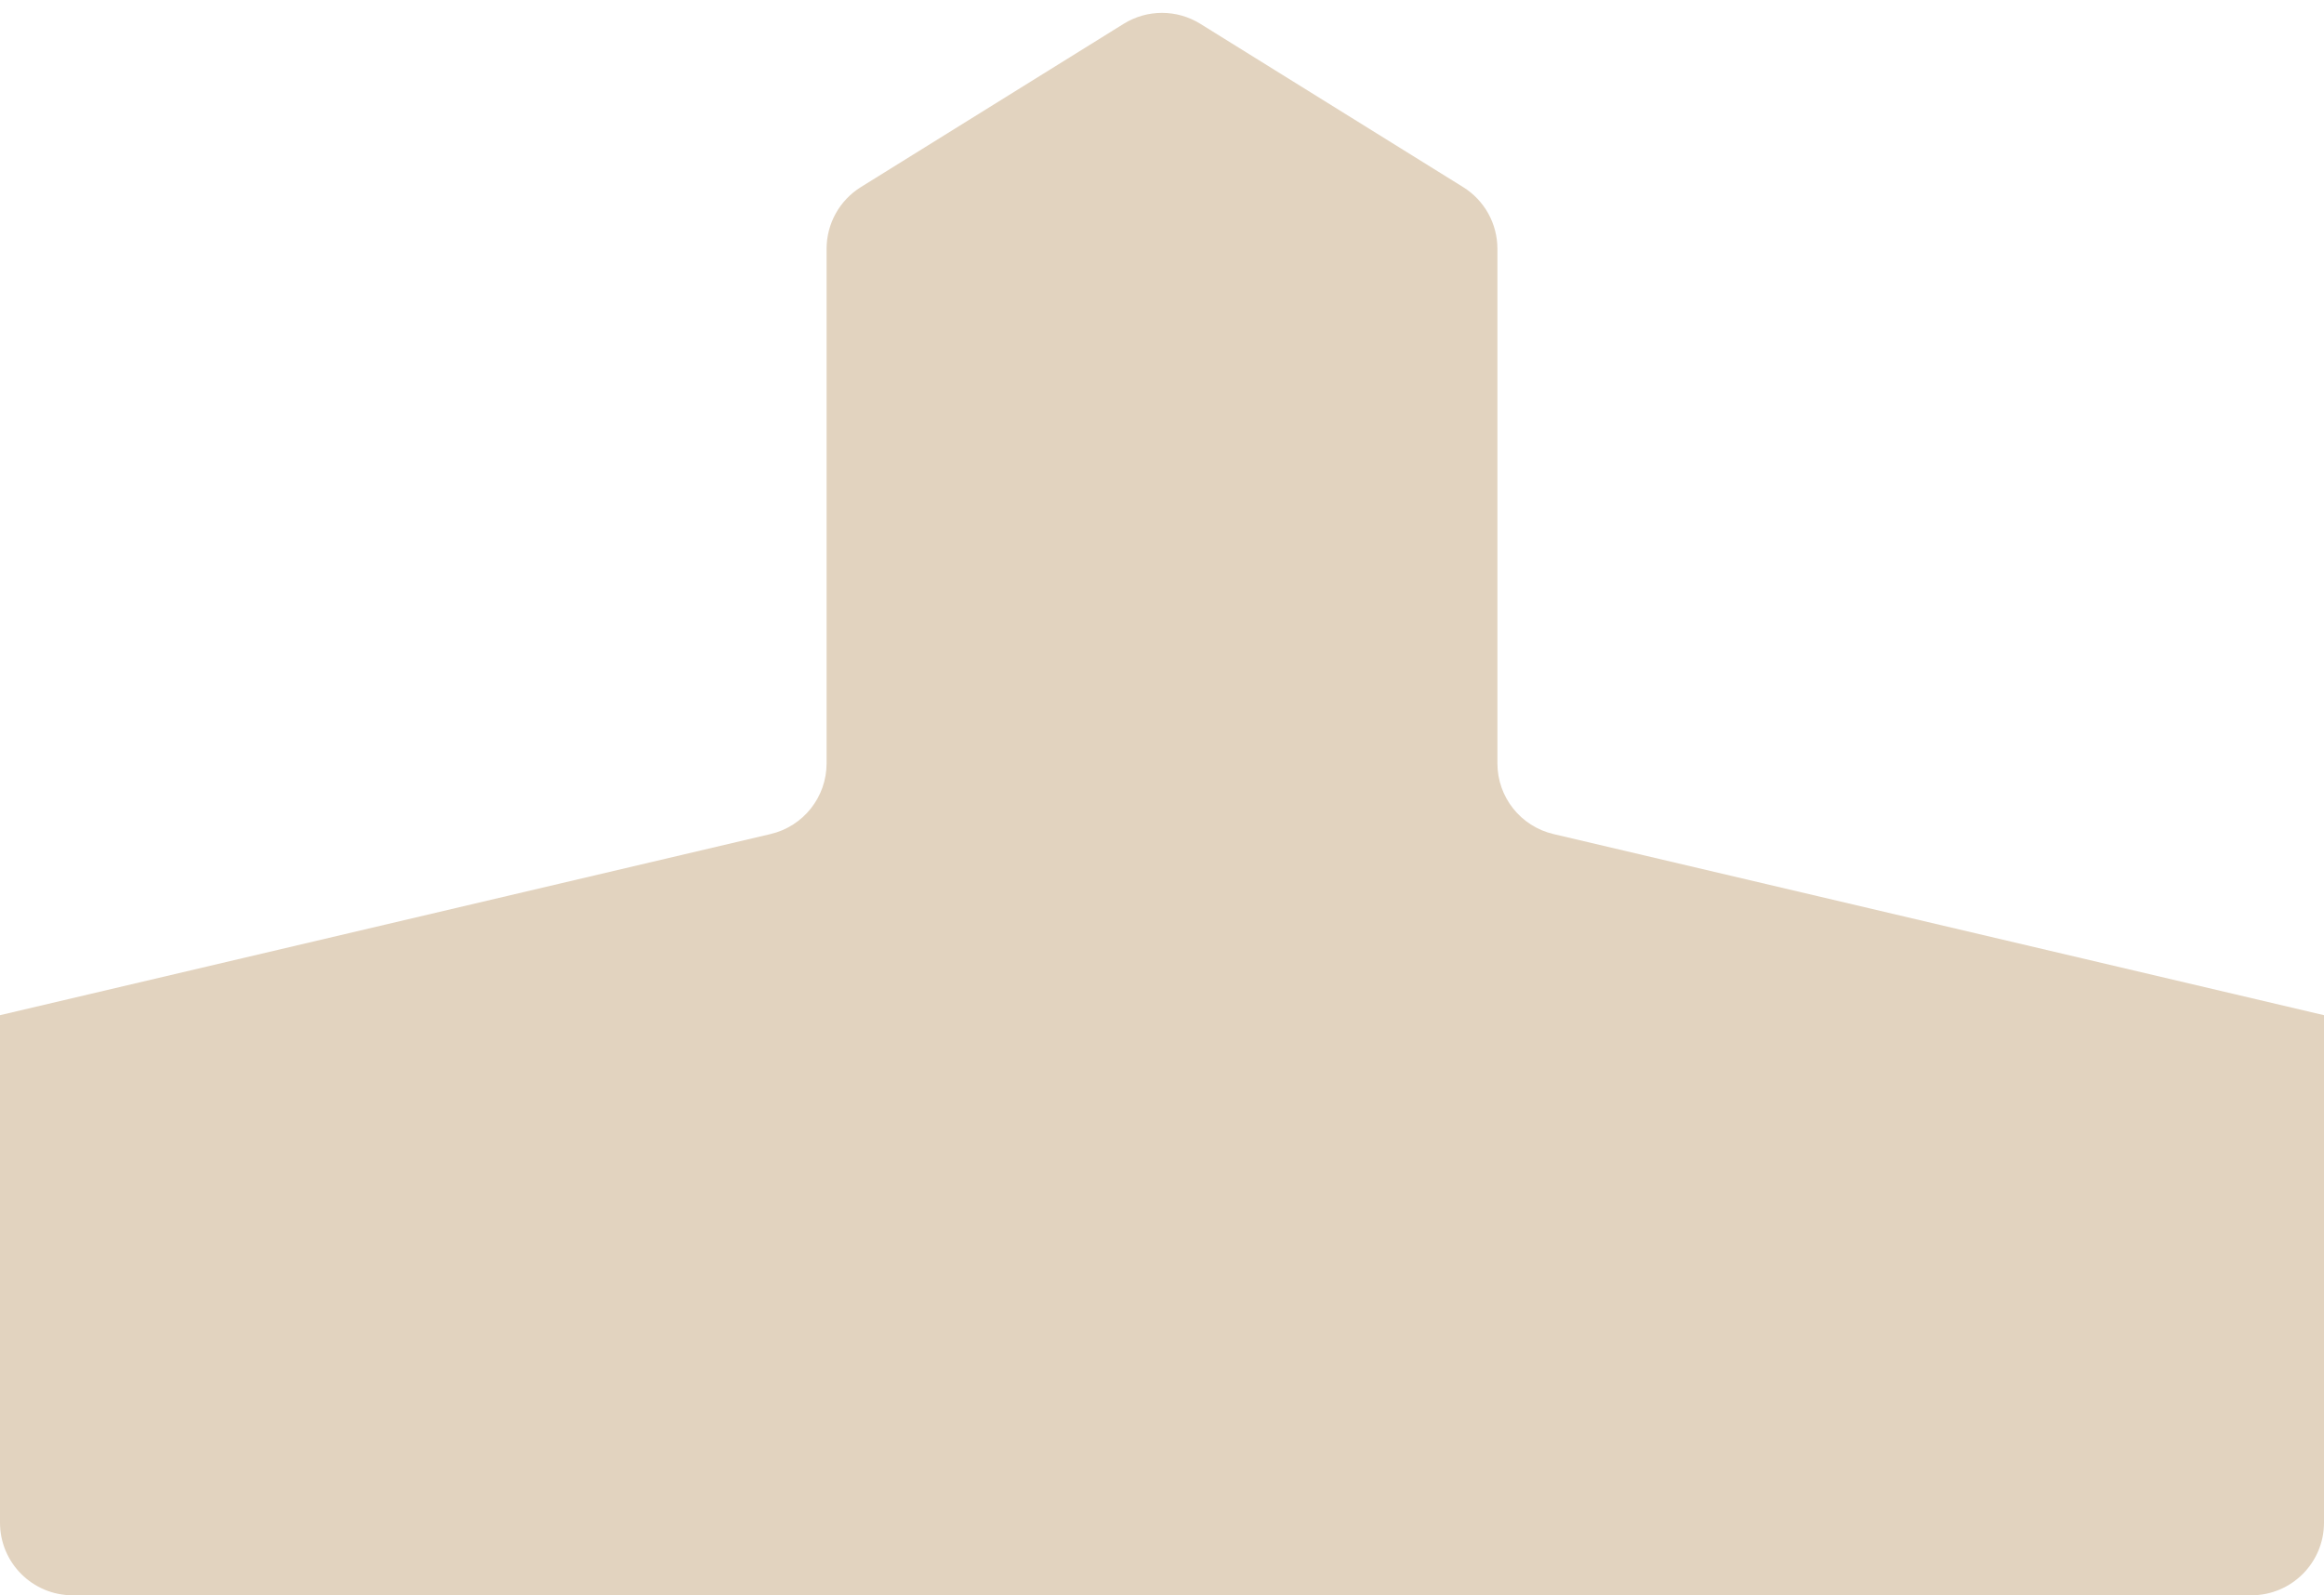 <?xml version="1.0" encoding="UTF-8"?> <svg xmlns="http://www.w3.org/2000/svg" width="1024" height="703" viewBox="0 0 1024 703" fill="none"><path d="M0 447.364L339.534 367.539C353.992 364.14 364.211 351.24 364.211 336.389V109.621C364.211 98.558 369.925 88.28 379.322 82.441L495.111 10.494C505.453 4.068 518.547 4.068 528.889 10.494L644.678 82.441C654.075 88.28 659.789 98.558 659.789 109.621V336.389C659.789 351.24 670.008 364.14 684.466 367.539L1024 447.364V671C1024 688.673 1009.67 703 992 703H32C14.327 703 0 688.673 0 671V447.364Z" fill="#E2D3BF"></path></svg> 
